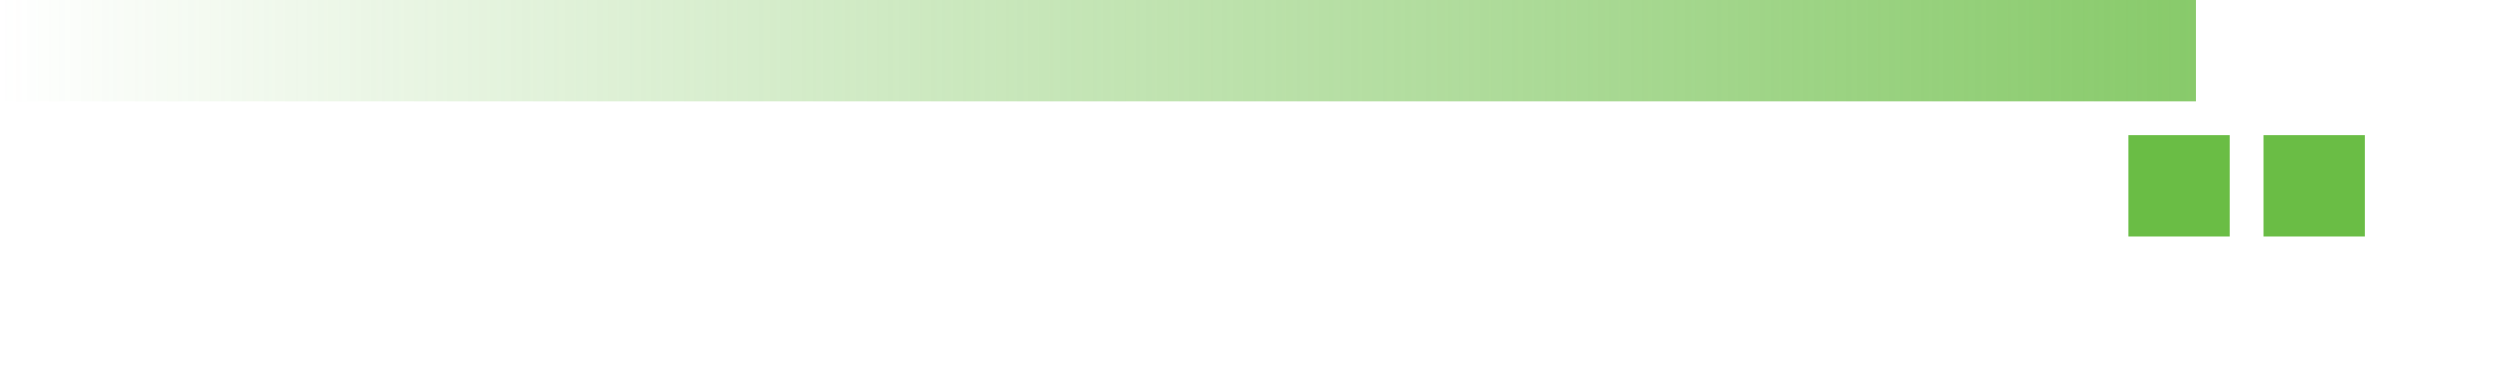 <svg width="74" height="11" viewBox="0 0 74 11" fill="none" xmlns="http://www.w3.org/2000/svg">
<rect x="65" width="3" height="65" transform="rotate(90 65 0)" fill="url(#paint0_linear_0_1)"/>
<g filter="url(#filter0_d_0_1)">
<rect x="66" width="3" height="3" fill="#6ABD45"/>
</g>
<g filter="url(#filter1_d_0_1)">
<rect x="70" width="3" height="3" fill="#6ABD45"/>
</g>
<defs>
<filter id="filter0_d_0_1" x="59" y="0" width="11" height="11" filterUnits="userSpaceOnUse" color-interpolation-filters="sRGB">
<feFlood flood-opacity="0" result="BackgroundImageFix"/>
<feColorMatrix in="SourceAlpha" type="matrix" values="0 0 0 0 0 0 0 0 0 0 0 0 0 0 0 0 0 0 127 0" result="hardAlpha"/>
<feOffset dx="-3" dy="4"/>
<feGaussianBlur stdDeviation="2"/>
<feComposite in2="hardAlpha" operator="out"/>
<feColorMatrix type="matrix" values="0 0 0 0 0 0 0 0 0 0 0 0 0 0 0 0 0 0 0.25 0"/>
<feBlend mode="normal" in2="BackgroundImageFix" result="effect1_dropShadow_0_1"/>
<feBlend mode="normal" in="SourceGraphic" in2="effect1_dropShadow_0_1" result="shape"/>
</filter>
<filter id="filter1_d_0_1" x="63" y="0" width="11" height="11" filterUnits="userSpaceOnUse" color-interpolation-filters="sRGB">
<feFlood flood-opacity="0" result="BackgroundImageFix"/>
<feColorMatrix in="SourceAlpha" type="matrix" values="0 0 0 0 0 0 0 0 0 0 0 0 0 0 0 0 0 0 127 0" result="hardAlpha"/>
<feOffset dx="-3" dy="4"/>
<feGaussianBlur stdDeviation="2"/>
<feComposite in2="hardAlpha" operator="out"/>
<feColorMatrix type="matrix" values="0 0 0 0 0 0 0 0 0 0 0 0 0 0 0 0 0 0 0.25 0"/>
<feBlend mode="normal" in2="BackgroundImageFix" result="effect1_dropShadow_0_1"/>
<feBlend mode="normal" in="SourceGraphic" in2="effect1_dropShadow_0_1" result="shape"/>
</filter>
<linearGradient id="paint0_linear_0_1" x1="66.5" y1="0" x2="66.5" y2="65" gradientUnits="userSpaceOnUse">
<stop stop-color="#6ABD45" stop-opacity="0.8"/>
<stop offset="1" stop-color="#6ABD45" stop-opacity="0"/>
</linearGradient>
</defs>
</svg>
